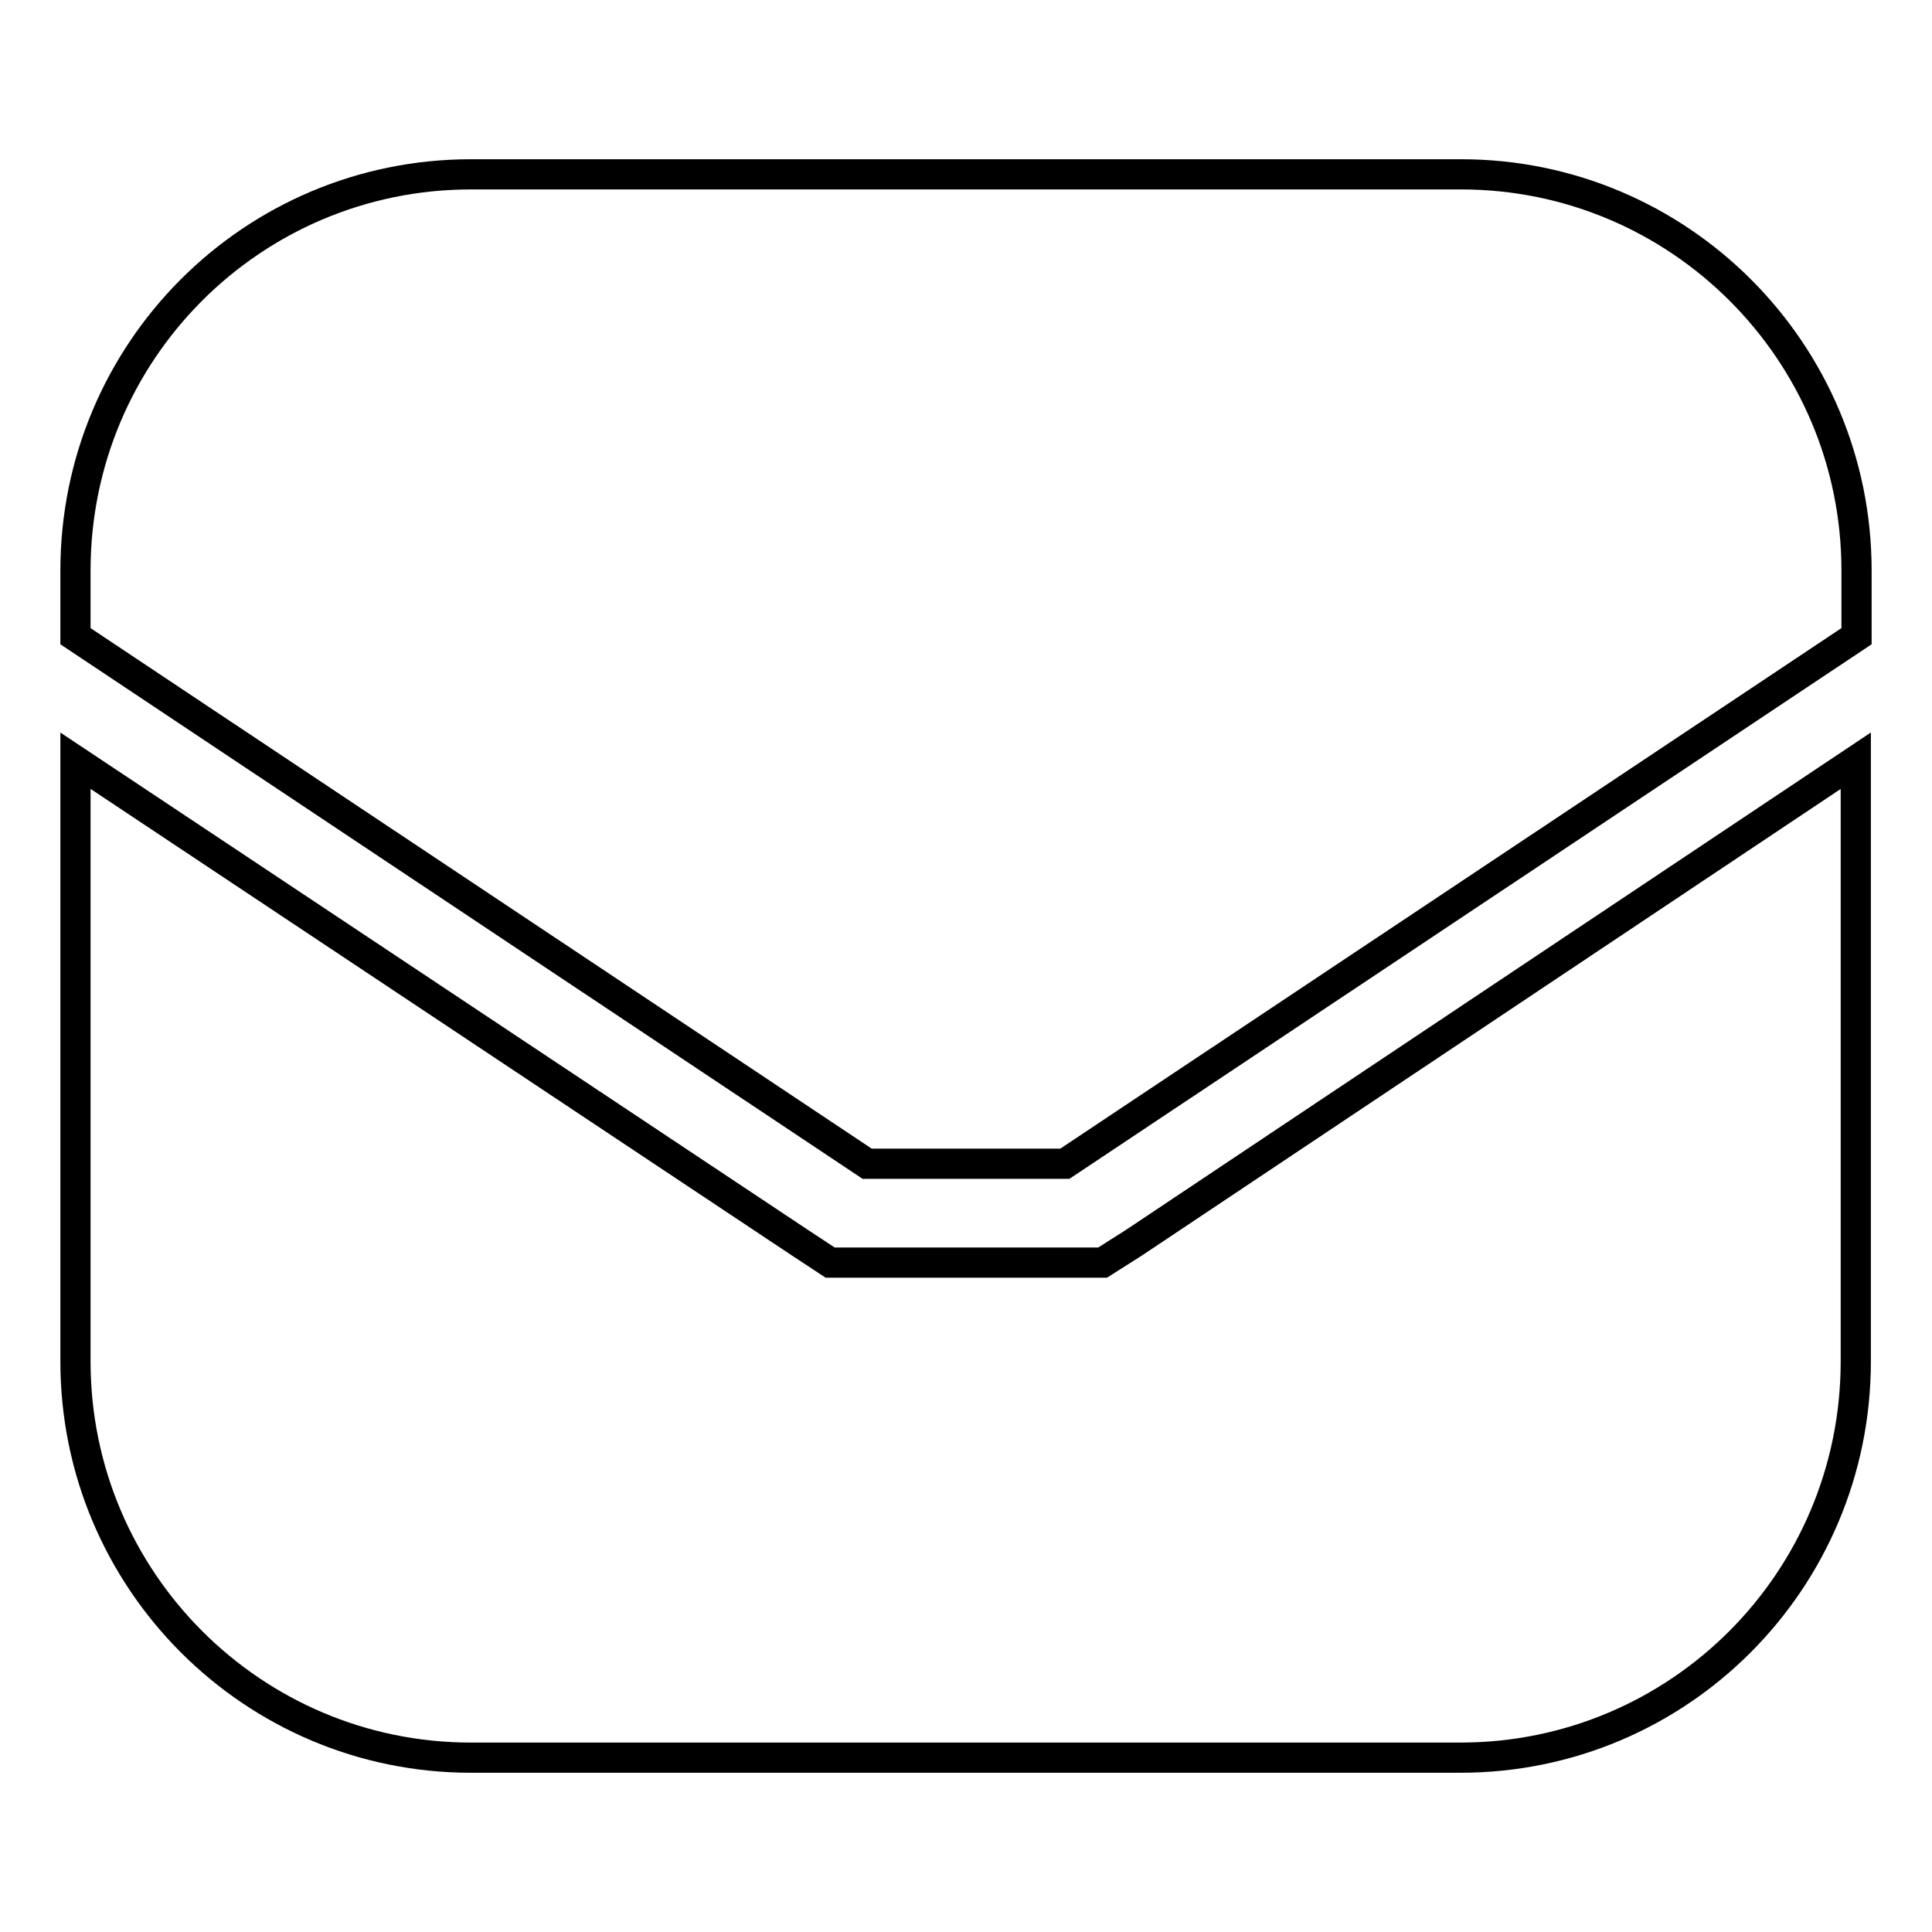 <?xml version="1.0" encoding="utf-8"?>
<!-- Svg Vector Icons : http://www.onlinewebfonts.com/icon -->
<!DOCTYPE svg PUBLIC "-//W3C//DTD SVG 1.1//EN" "http://www.w3.org/Graphics/SVG/1.1/DTD/svg11.dtd">
<svg version="1.1" xmlns="http://www.w3.org/2000/svg" xmlns:xlink="http://www.w3.org/1999/xlink" x="0px" y="0px" viewBox="0 0 256 256" enable-background="new 0 0 256 256" xml:space="preserve">
<g> <path stroke-width="4" fill-opacity="0" stroke="#000000"  d="M114.9,154.2h26.2L246,84.3v-8.7c0-29-23.5-52.5-52.4-52.5H62.4c-29,0-52.4,23.5-52.4,52.5v8.7L114.9,154.2 z M150.2,164.7l-4.1,2.6h-36.1l-4.1-2.7L10,100.8v79.6c0,29,23.5,52.5,52.4,52.5h131.1c29,0,52.4-23.5,52.4-52.5v-79.6L150.2,164.7 z"/></g>
</svg>